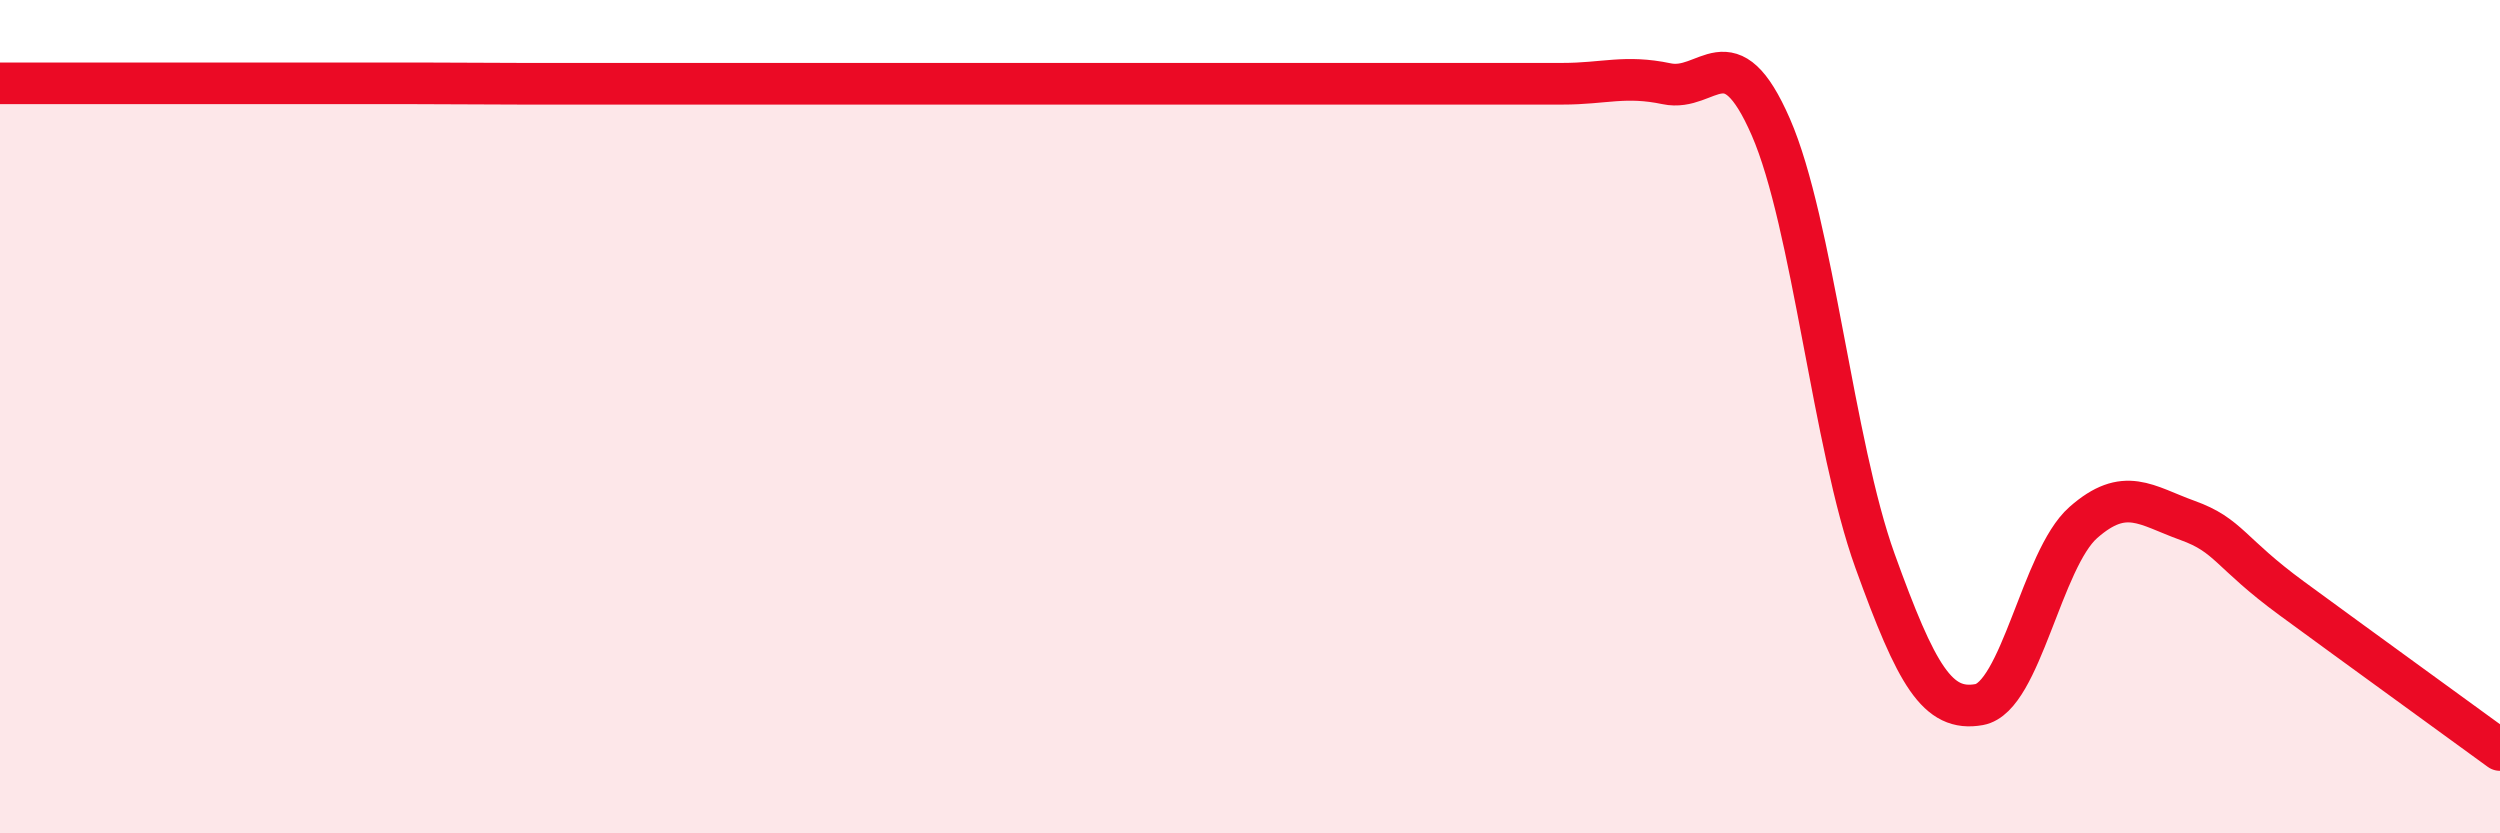 
    <svg width="60" height="20" viewBox="0 0 60 20" xmlns="http://www.w3.org/2000/svg">
      <path
        d="M 0,2 C 0.5,2 1.5,2 2.5,2 C 3.5,2 4,2 5,2 C 6,2 6.5,2 7.5,2 C 8.5,2 9,2 10,2 C 11,2 11.5,2.01 12.5,2.01 C 13.5,2.01 14,2.01 15,2.01 C 16,2.01 16.5,2.01 17.5,2.01 C 18.5,2.01 19,2.01 20,2.01 C 21,2.01 21.5,2.01 22.5,2.01 C 23.5,2.01 24,2.01 25,2.01 C 26,2.01 26.5,2.01 27.5,2.01 C 28.5,2.01 29,2.01 30,2.01 C 31,2.01 31.5,2.01 32.5,2.01 C 33.5,2.01 34,2.01 35,2.01 C 36,2.01 36.5,2.01 37.5,2.01 C 38.5,2.01 39,1.8 40,2.01 C 41,2.22 41.5,0.76 42.5,3.05 C 43.5,5.34 44,10.69 45,13.46 C 46,16.23 46.5,17.09 47.5,16.91 C 48.5,16.73 49,13.42 50,12.54 C 51,11.66 51.5,12.13 52.5,12.49 C 53.5,12.85 53.5,13.26 55,14.36 C 56.5,15.46 59,17.27 60,18L60 20L0 20Z"
        fill="#EB0A25"
        opacity="0.1"
        stroke-linecap="round"
        stroke-linejoin="round"
      />
      <path
        d="M 0,2 C 0.5,2 1.5,2 2.5,2 C 3.5,2 4,2 5,2 C 6,2 6.5,2 7.5,2 C 8.5,2 9,2 10,2 C 11,2 11.5,2.01 12.5,2.01 C 13.5,2.01 14,2.01 15,2.01 C 16,2.01 16.5,2.01 17.5,2.01 C 18.5,2.01 19,2.01 20,2.01 C 21,2.01 21.5,2.01 22.5,2.01 C 23.5,2.01 24,2.01 25,2.01 C 26,2.01 26.5,2.01 27.5,2.01 C 28.5,2.01 29,2.01 30,2.01 C 31,2.01 31.5,2.01 32.5,2.01 C 33.5,2.01 34,2.01 35,2.01 C 36,2.01 36.5,2.01 37.5,2.01 C 38.5,2.01 39,1.8 40,2.01 C 41,2.22 41.5,0.76 42.5,3.05 C 43.5,5.34 44,10.69 45,13.46 C 46,16.23 46.5,17.09 47.5,16.91 C 48.5,16.73 49,13.42 50,12.54 C 51,11.66 51.5,12.13 52.5,12.49 C 53.5,12.85 53.5,13.26 55,14.36 C 56.5,15.46 59,17.27 60,18"
        stroke="#EB0A25"
        stroke-width="1"
        fill="none"
        stroke-linecap="round"
        stroke-linejoin="round"
      />
    </svg>
  